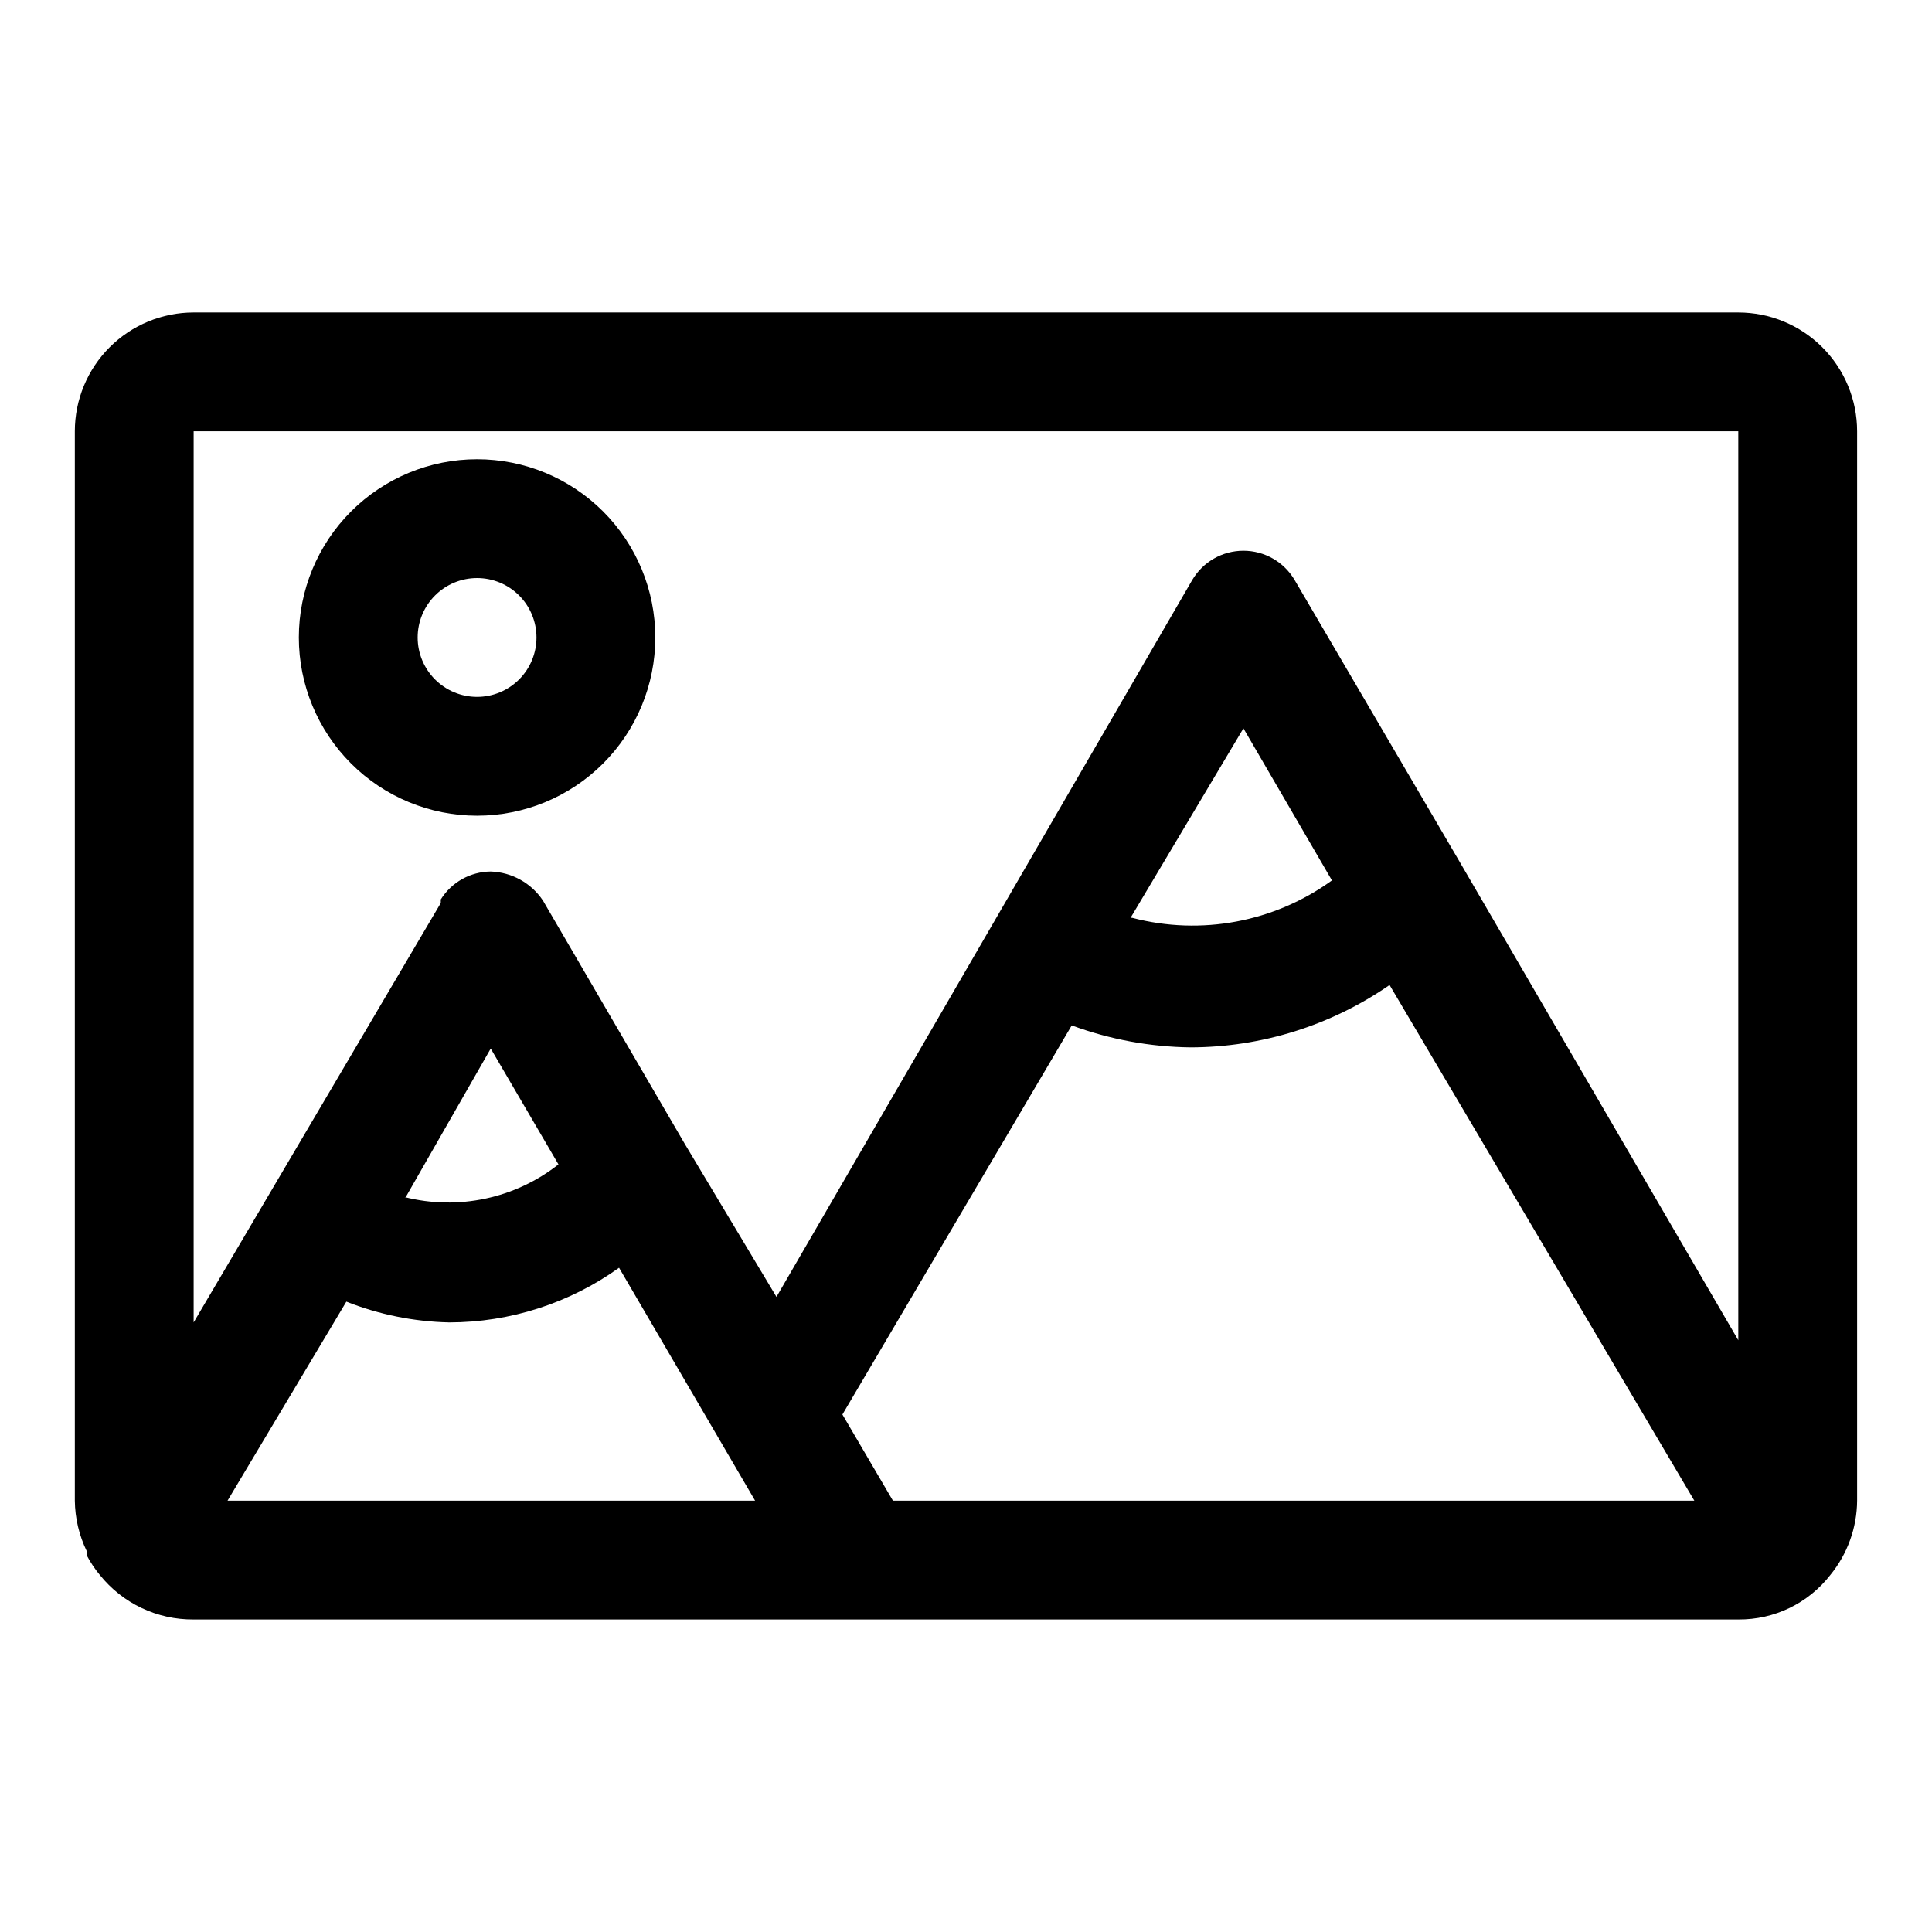 <?xml version="1.0" encoding="UTF-8"?>
<!-- Uploaded to: SVG Repo, www.svgrepo.com, Generator: SVG Repo Mixer Tools -->
<svg fill="#000000" width="800px" height="800px" version="1.1" viewBox="144 144 512 512" xmlns="http://www.w3.org/2000/svg">
 <g>
  <path d="m604.67 226.81h-409.35c-8.348 0-16.359 3.32-22.266 9.223-5.902 5.906-9.223 13.914-9.223 22.266v283.39c0.055 4.637 1.129 9.207 3.152 13.383 0.02 0.367 0.02 0.734 0 1.102 0.969 1.848 2.129 3.59 3.461 5.195 6.043 7.547 15.211 11.898 24.875 11.809h409.35c9.531 0.086 18.555-4.281 24.402-11.809 4.535-5.562 7.035-12.504 7.086-19.68v-283.39c0-8.352-3.32-16.359-9.223-22.266-5.906-5.902-13.914-9.223-22.266-9.223zm-393.6 314.88h-6.769l31.488-52.742c8.68 3.438 17.902 5.301 27.234 5.508 16.152-0.012 31.898-5.078 45.031-14.484l36.051 61.719zm40.461-80.453 22.516-39.359 17.949 30.699c-11.516 9.055-26.578 12.254-40.777 8.66zm129.1 80.453-13.383-22.828 60.773-103.12c10.086 3.719 20.738 5.691 31.488 5.824 18.848-0.039 37.242-5.805 52.742-16.531l80.766 136.66zm62.977-154.45 29.914-50.223 23.457 40.305c-15.262 11.055-34.668 14.691-52.898 9.918zm161.06 111.94-73.996-127.05-43.613-74.469c-2.836-4.781-7.981-7.711-13.539-7.711-5.559 0-10.703 2.93-13.539 7.711l-110.21 190.03-24.25-40.465-37.625-64.551c-3.102-4.66-8.262-7.531-13.855-7.715-5.383 0.043-10.371 2.836-13.227 7.398v0.945l-65.496 111.15v-236.16h409.35z"/>
  <path d="m270.43 360.17c12.527 0 24.539-4.977 33.398-13.836 8.855-8.859 13.832-20.871 13.832-33.398s-4.977-24.539-13.832-33.398c-8.859-8.855-20.871-13.832-33.398-13.832-12.527 0-24.543 4.977-33.398 13.832-8.859 8.859-13.836 20.871-13.836 33.398s4.977 24.539 13.836 33.398c8.855 8.859 20.871 13.836 33.398 13.836zm0-62.977c4.176 0 8.18 1.656 11.133 4.609s4.609 6.957 4.609 11.133c0 4.176-1.656 8.18-4.609 11.133s-6.957 4.613-11.133 4.613-8.18-1.66-11.133-4.613-4.613-6.957-4.613-11.133c0-4.176 1.66-8.18 4.613-11.133s6.957-4.609 11.133-4.609z"/>
 </g>
</svg>